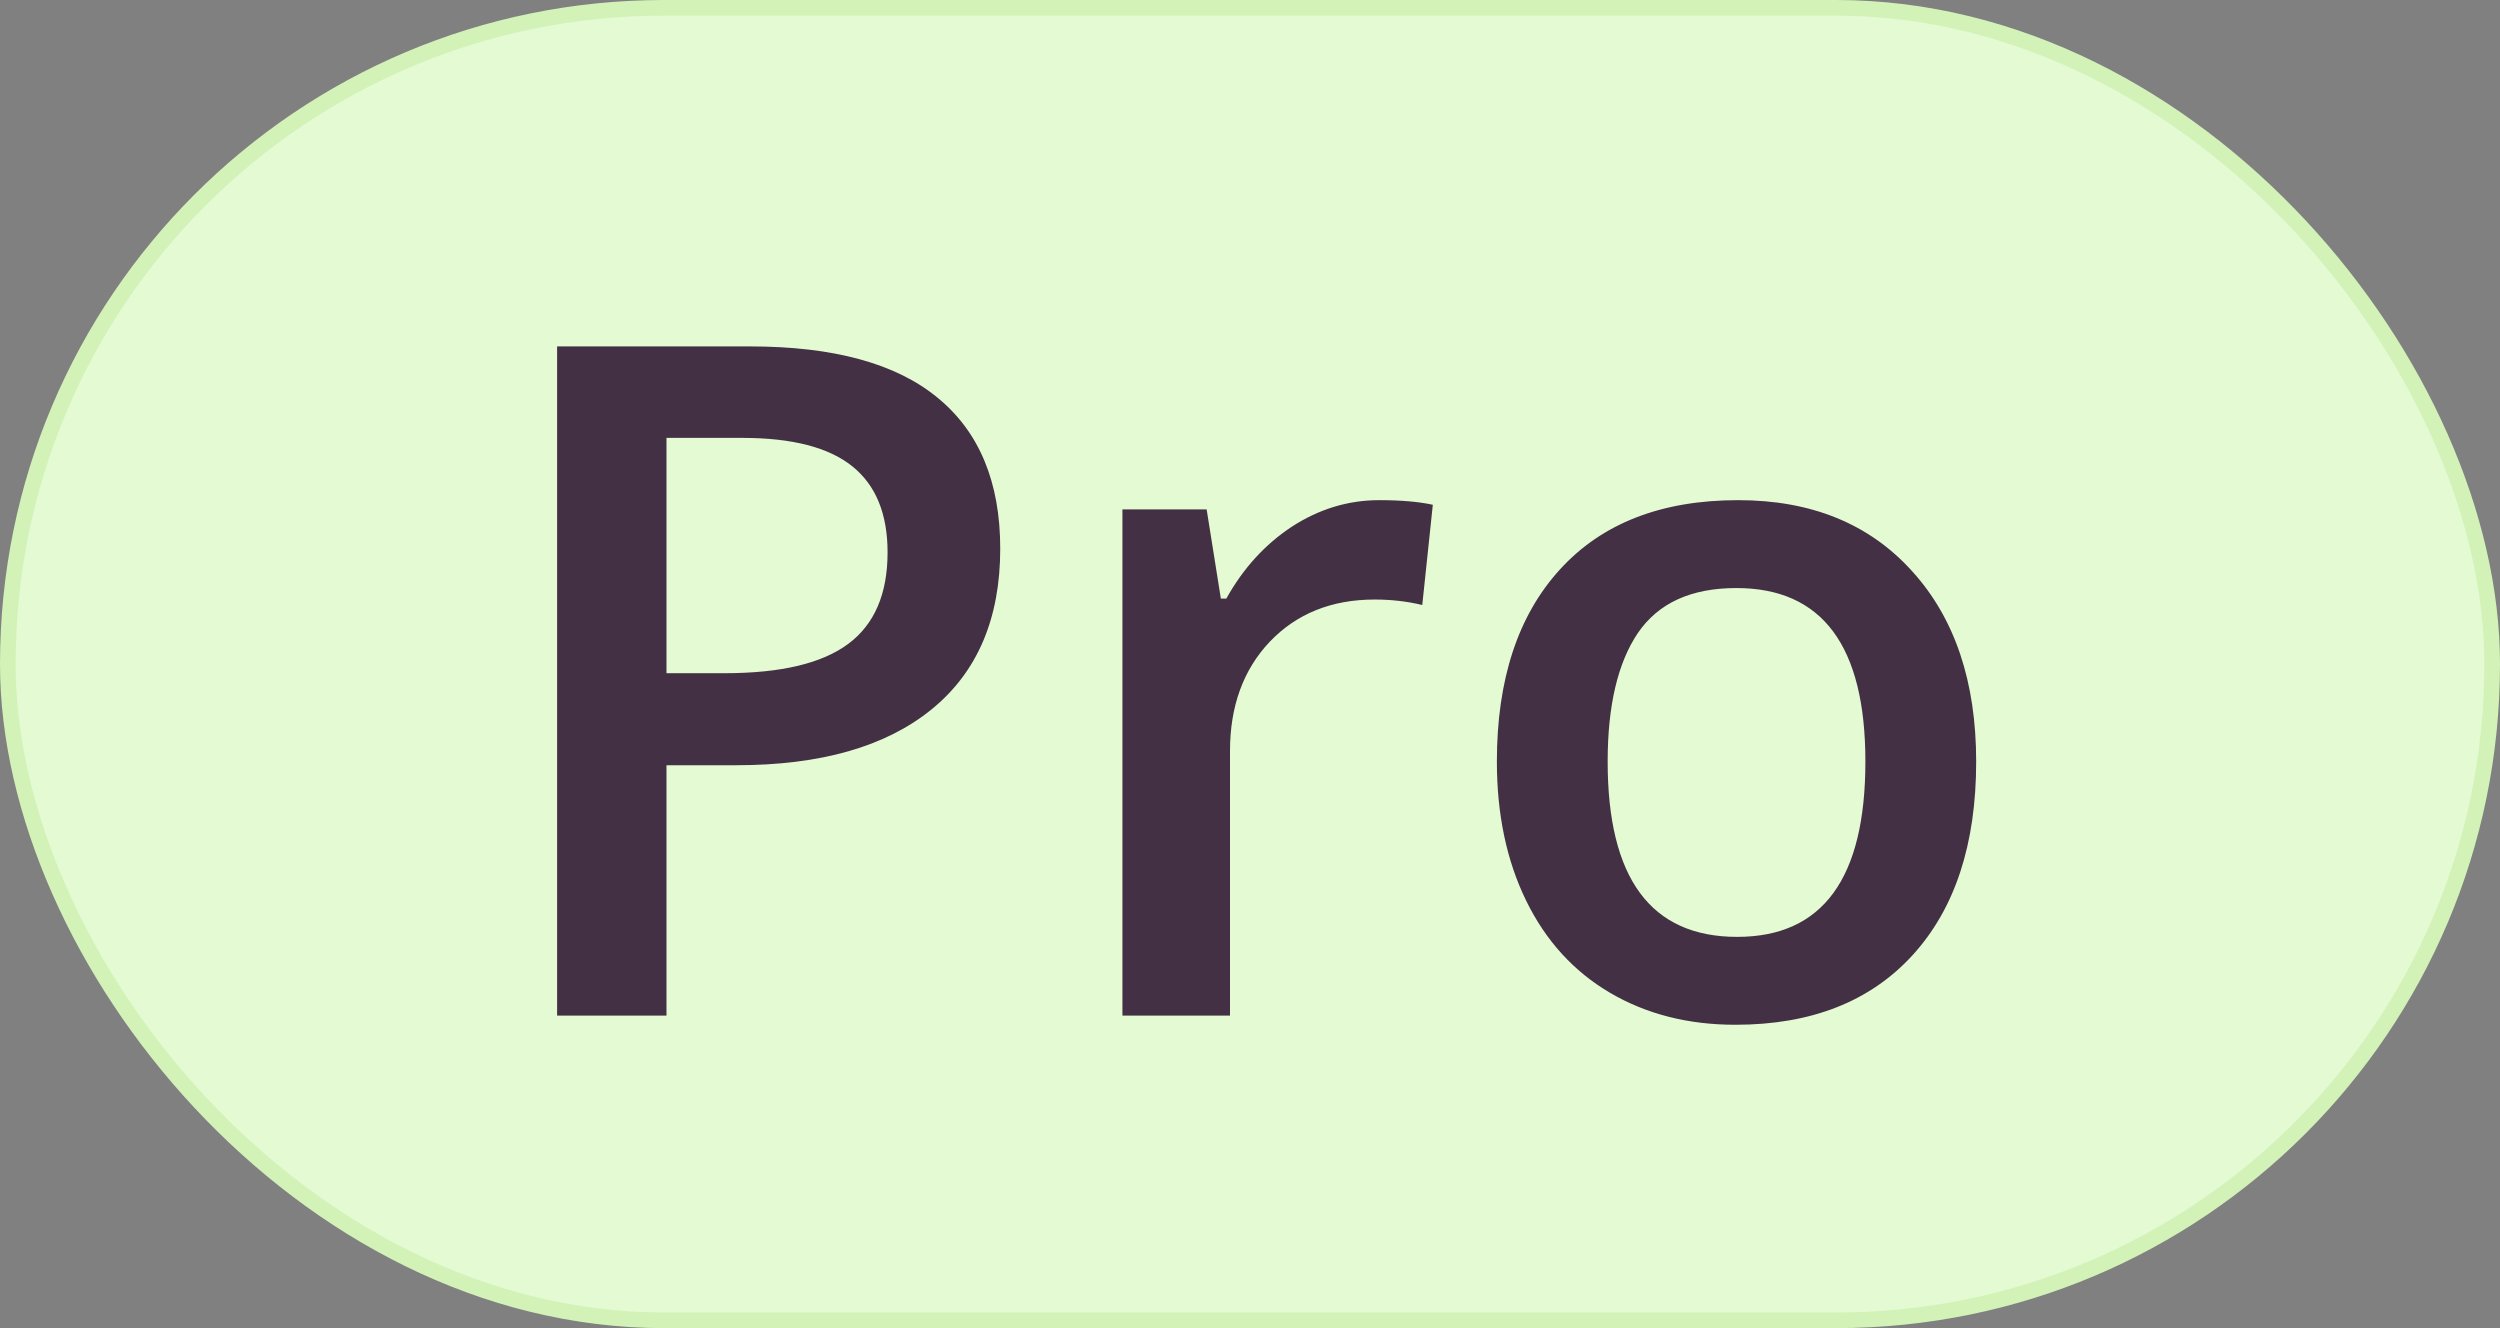 <svg width="32" height="17" viewBox="0 0 32 17" fill="none" xmlns="http://www.w3.org/2000/svg">
<rect x="0" y="0" width="32" height="17" fill="#808080" stroke="none"/>
<rect x="0.1" y="0.1" width="31.8" height="16.8" rx="8.4" fill="#E3FAD2"/>
<path d="M12.803 7.023C12.803 7.918 12.51 8.604 11.924 9.08C11.338 9.557 10.504 9.795 9.422 9.795H8.531V13H7.131V4.434H9.598C10.668 4.434 11.469 4.652 12 5.09C12.535 5.527 12.803 6.172 12.803 7.023ZM8.531 8.617H9.275C9.994 8.617 10.521 8.492 10.857 8.242C11.193 7.992 11.361 7.602 11.361 7.07C11.361 6.578 11.211 6.211 10.91 5.969C10.609 5.727 10.141 5.605 9.504 5.605H8.531V8.617ZM17.654 6.402C17.932 6.402 18.16 6.422 18.34 6.461L18.205 7.744C18.01 7.697 17.807 7.674 17.596 7.674C17.045 7.674 16.598 7.854 16.254 8.213C15.914 8.572 15.744 9.039 15.744 9.613V13H14.367V6.52H15.445L15.627 7.662H15.697C15.912 7.275 16.191 6.969 16.535 6.742C16.883 6.516 17.256 6.402 17.654 6.402ZM25.295 9.748C25.295 10.807 25.023 11.633 24.48 12.227C23.938 12.82 23.182 13.117 22.213 13.117C21.607 13.117 21.072 12.98 20.607 12.707C20.143 12.434 19.785 12.041 19.535 11.529C19.285 11.018 19.16 10.424 19.16 9.748C19.16 8.697 19.43 7.877 19.969 7.287C20.508 6.697 21.268 6.402 22.248 6.402C23.186 6.402 23.928 6.705 24.475 7.311C25.021 7.912 25.295 8.725 25.295 9.748ZM20.578 9.748C20.578 11.244 21.131 11.992 22.236 11.992C23.33 11.992 23.877 11.244 23.877 9.748C23.877 8.268 23.326 7.527 22.225 7.527C21.646 7.527 21.227 7.719 20.965 8.102C20.707 8.484 20.578 9.033 20.578 9.748Z" fill="#433044"/>
<rect x="0.1" y="0.1" width="31.8" height="16.8" rx="8.4" stroke="#D2F2B8" stroke-width="0.2"/>
</svg>
